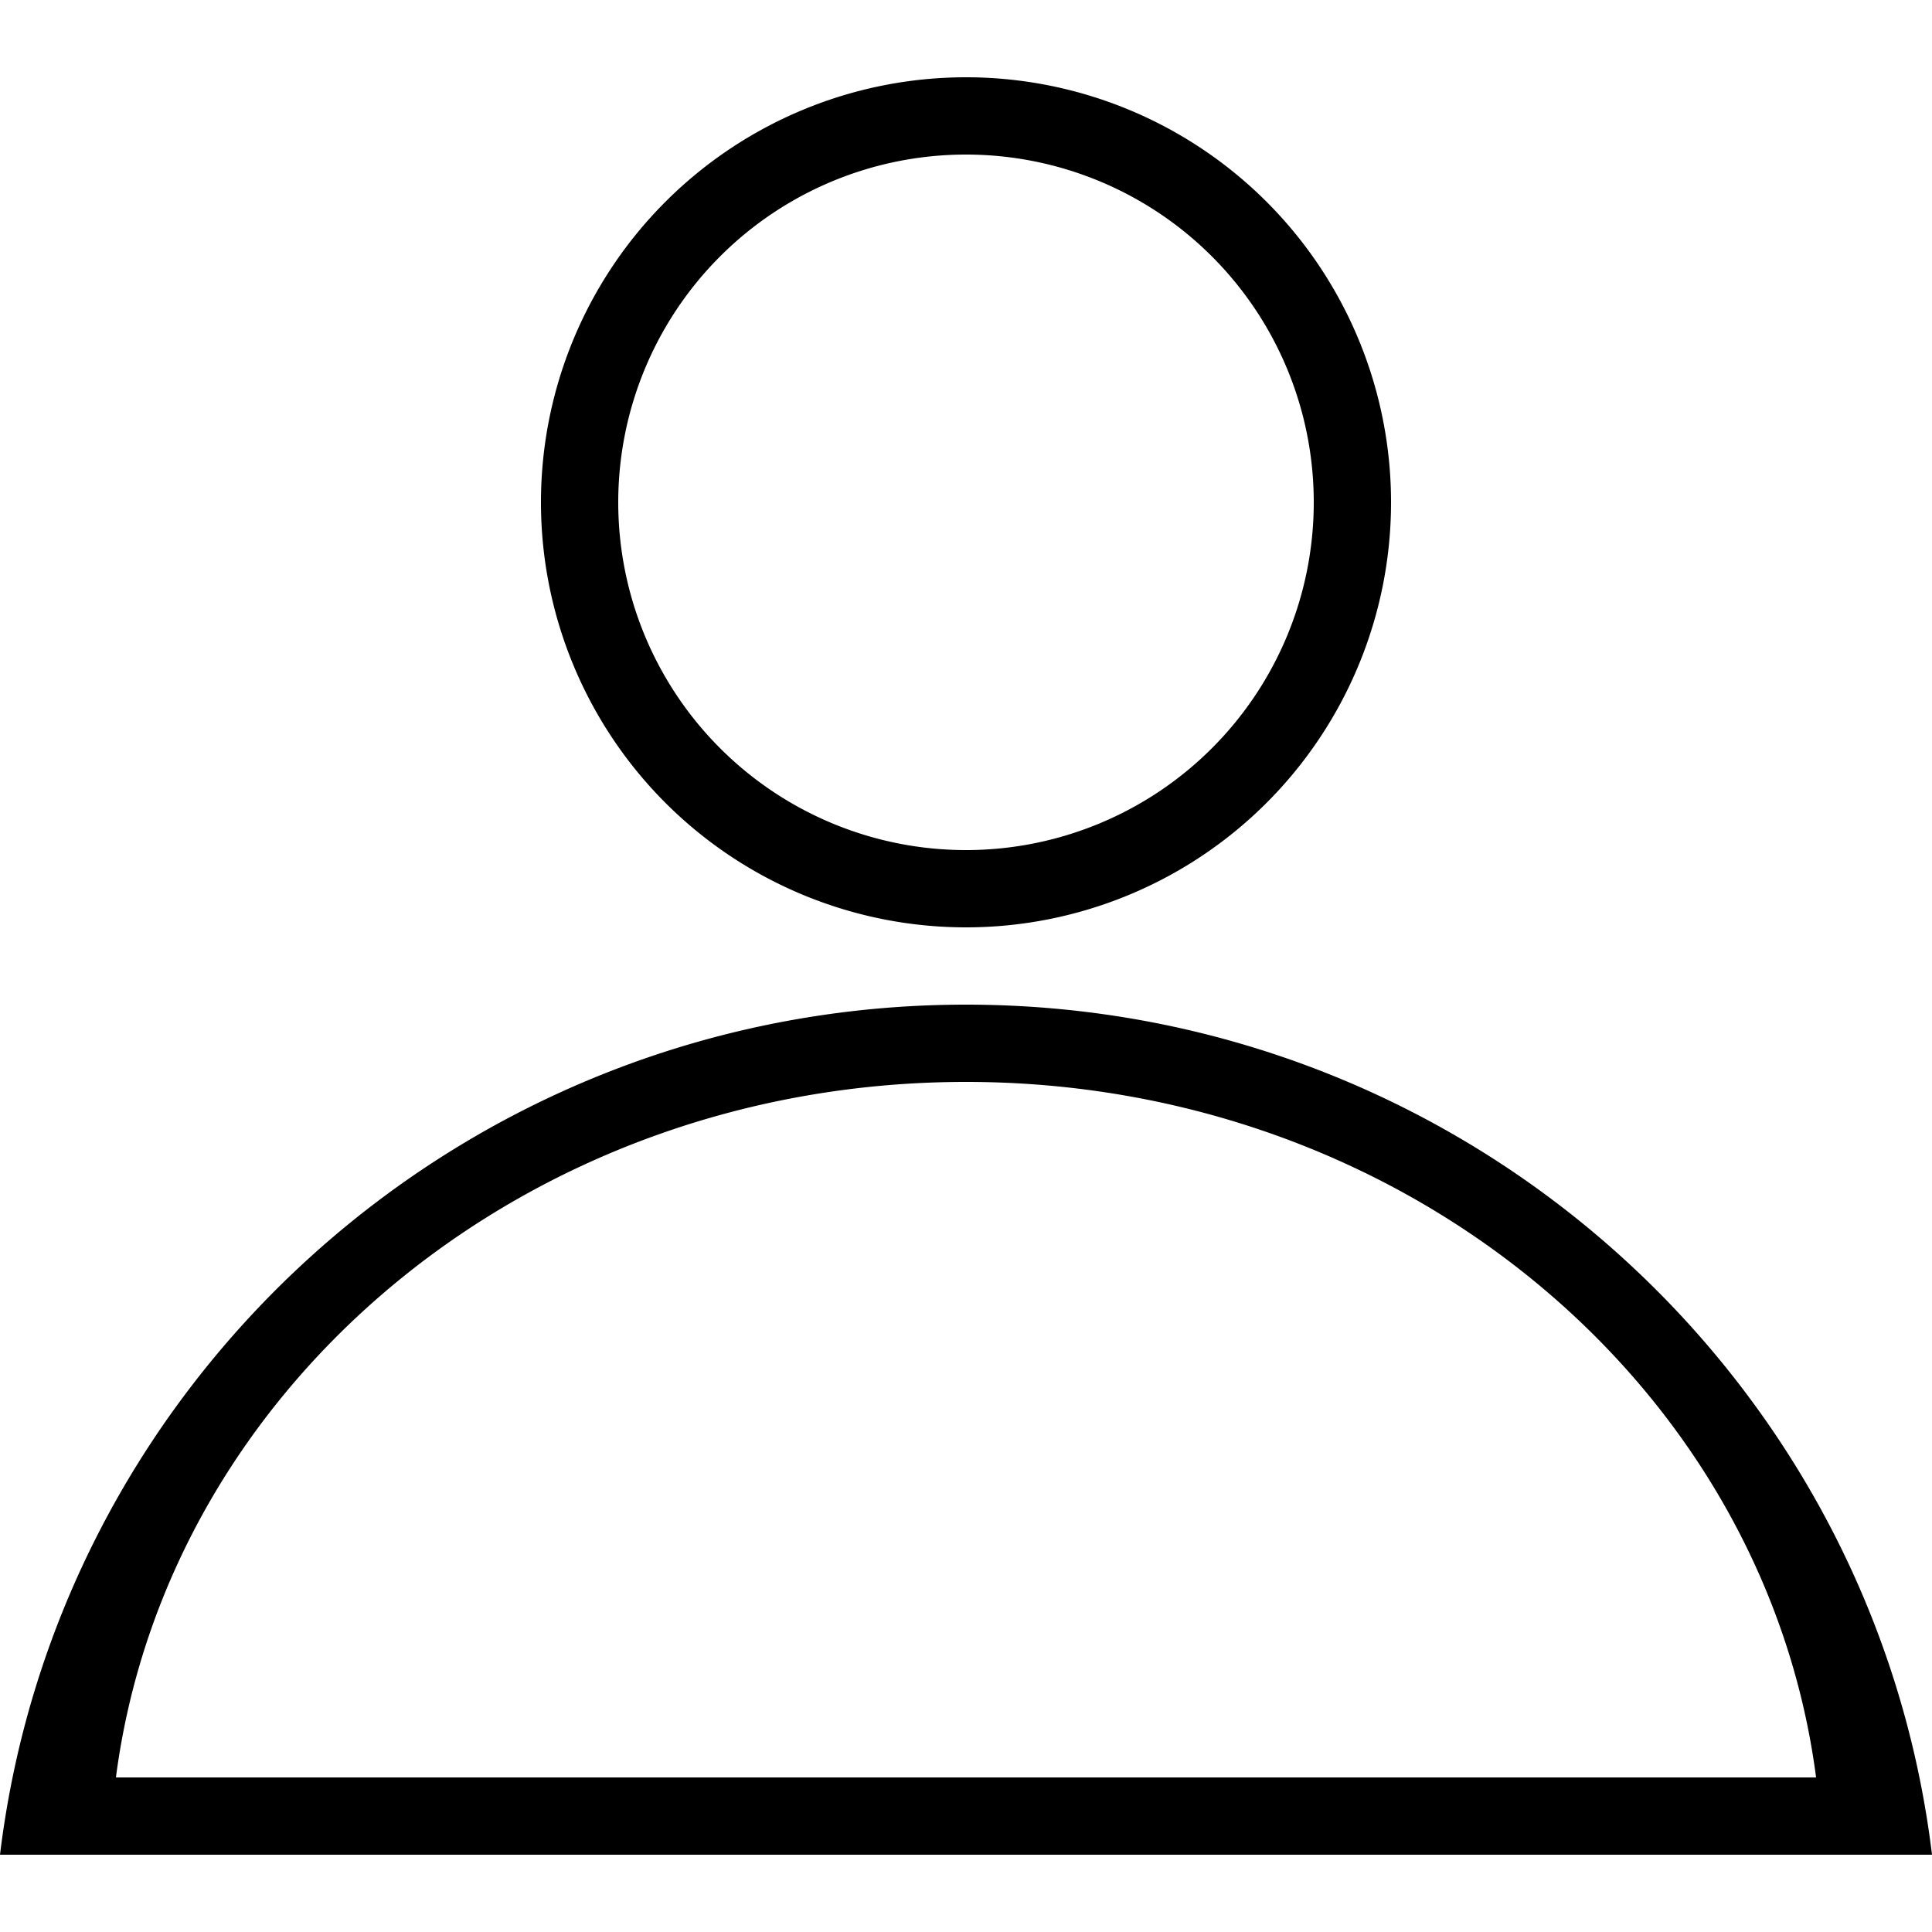 <svg xmlns="http://www.w3.org/2000/svg" width="25" height="25"><path fill="#000" fill-rule="evenodd" d="M25 24H0c.75-6.2 6.06-11 12.5-11S24.25 17.8 25 24zM1.5 23c.66-5.07 5.33-9 11-9s10.34 3.93 11 9h-22zm11-11a5.5 5.5 0 100-11 5.5 5.5 0 000 11zm0-1a4.5 4.5 0 110-9 4.5 4.5 0 010 9z"/></svg>